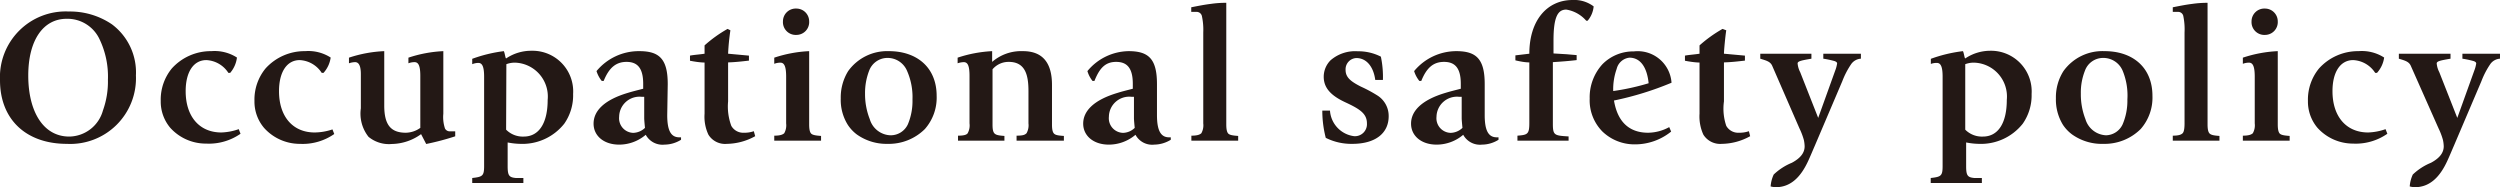<svg xmlns="http://www.w3.org/2000/svg" width="195.51" height="14.64" viewBox="0 0 195.51 14.64"><defs><style>.cls-1{fill:#231815;}</style></defs><g id="レイヤー_2" data-name="レイヤー 2"><g id="レイアウト"><path class="cls-1" d="M5.23,11.25C2.07,11.25,0,9.37,0,6.27A5.14,5.14,0,0,1,5.38.9a5.83,5.83,0,0,1,3.37,1,4.69,4.69,0,0,1,1.88,4A5.14,5.14,0,0,1,5.23,11.25ZM8.05,8.64a6.67,6.67,0,0,0,.39-2.4,6.74,6.74,0,0,0-.65-3.16A2.77,2.77,0,0,0,5.21,1.47c-1.82,0-3,1.66-3,4.44s1.15,4.77,3.21,4.77A2.77,2.77,0,0,0,8.05,8.64Z"/><path class="cls-1" d="M18,5.7h-.14a2.17,2.17,0,0,0-1.72-1c-1,0-1.62.92-1.62,2.43,0,2,1.09,3.23,2.79,3.23a4.49,4.49,0,0,0,1.36-.26l.14.36a4.33,4.33,0,0,1-2.69.77A3.75,3.75,0,0,1,13.32,10a3.17,3.17,0,0,1-.75-2.1,3.84,3.84,0,0,1,.87-2.55A4.11,4.11,0,0,1,16.53,4a3.23,3.23,0,0,1,2,.5A2.25,2.25,0,0,1,18,5.7Z"/><path class="cls-1" d="M25.3,5.7h-.14a2.17,2.17,0,0,0-1.72-1c-1,0-1.62.92-1.62,2.43,0,2,1.09,3.23,2.79,3.23A4.49,4.49,0,0,0,26,10.12l.14.36a4.33,4.33,0,0,1-2.69.77A3.75,3.75,0,0,1,20.65,10a3.17,3.17,0,0,1-.75-2.1,3.84,3.84,0,0,1,.87-2.55A4.11,4.11,0,0,1,23.86,4a3.23,3.23,0,0,1,2,.5A2.25,2.25,0,0,1,25.3,5.7Z"/><path class="cls-1" d="M30.05,8.26c0,1.5.51,2.12,1.69,2.12A2,2,0,0,0,32.87,10V5.94c0-.78-.14-1.08-.45-1.08a1.33,1.33,0,0,0-.48.09V4.51A10.08,10.08,0,0,1,34.67,4V8.89a2.82,2.82,0,0,0,.13,1.16.41.41,0,0,0,.39.22h.41l0,.39a20.08,20.08,0,0,1-2.27.6l-.4-.77a4,4,0,0,1-2.28.77,2.51,2.51,0,0,1-1.83-.56,2.92,2.92,0,0,1-.6-2.23V5.8c0-.63-.15-.94-.45-.94a1.54,1.54,0,0,0-.48.09V4.51A10.08,10.08,0,0,1,30.05,4Z"/><path class="cls-1" d="M39.58,4.57a3.51,3.51,0,0,1,2-.6,3.18,3.18,0,0,1,3.24,3.38,3.87,3.87,0,0,1-.69,2.32,4.17,4.17,0,0,1-3.43,1.58,5.52,5.52,0,0,1-1-.11V13c0,.74.12.87.64.92l.59,0v.39h-4v-.39c.81-.09.93-.16.93-.94V6c0-.77-.14-1.08-.45-1.08a1.28,1.28,0,0,0-.48.1V4.6A11.16,11.16,0,0,1,39.4,4C39.48,4.14,39.52,4.56,39.58,4.57Zm0,5.57a1.83,1.83,0,0,0,1.38.54c1.21,0,1.87-1.08,1.87-2.87A2.65,2.65,0,0,0,40.3,4.9a1.84,1.84,0,0,0-.7.12Z"/><path class="cls-1" d="M52.18,9c0,1.25.31,1.73.93,1.74h.15l0,.19a2.46,2.46,0,0,1-1.29.38,1.49,1.49,0,0,1-1.47-.77,3.21,3.21,0,0,1-2.08.77c-1.19,0-2-.68-2-1.64s.77-1.84,2.69-2.41c.35-.11.77-.21,1.19-.32V6.55c0-1.26-.48-1.71-1.3-1.71s-1.37.45-1.79,1.49h-.15a2.28,2.28,0,0,1-.41-.77A4.29,4.29,0,0,1,50,4c1.57,0,2.22.62,2.22,2.58ZM50.44,10c-.06-.6-.06-.72-.06-.75V7.57h-.2a1.59,1.59,0,0,0-1.76,1.56,1.14,1.14,0,0,0,1.1,1.26A1.38,1.38,0,0,0,50.44,10Z"/><path class="cls-1" d="M57.12,2.37a17.82,17.82,0,0,0-.18,1.83l1.63.15v.39c-.54.06-1,.12-1.63.14V7.93a4.36,4.36,0,0,0,.25,1.91,1.07,1.07,0,0,0,1,.54,2.14,2.14,0,0,0,.76-.12l.11.39a4.69,4.69,0,0,1-2.22.6,1.53,1.53,0,0,1-1.44-.72,3.31,3.31,0,0,1-.3-1.64v-4c-.35,0-.84-.08-1.14-.14V4.35c.28-.06.78-.09,1.14-.15V3.55a10.07,10.07,0,0,1,1.8-1.29Z"/><path class="cls-1" d="M63.28,9.73c0,.41.06.62.16.72s.32.15.77.18V11H60.55v-.39c.48,0,.67-.09.78-.19a1.26,1.26,0,0,0,.15-.77V6c0-.79-.14-1.1-.45-1.1a1.33,1.33,0,0,0-.48.09V4.51A10.08,10.08,0,0,1,63.28,4Zm-1-7a1,1,0,0,1-1.05-1.06,1,1,0,0,1,1.05-1,1,1,0,0,1,1,1A1,1,0,0,1,62.27,2.73Z"/><path class="cls-1" d="M72.33,10.09a4,4,0,0,1-2.92,1.16A4,4,0,0,1,67,10.51a3,3,0,0,1-.7-.75,3.68,3.68,0,0,1-.55-2.07,3.91,3.91,0,0,1,.58-2.13A3.76,3.76,0,0,1,69.51,4c2.18,0,3.74,1.26,3.74,3.5A3.71,3.71,0,0,1,72.33,10.09ZM71,9.72a4.7,4.7,0,0,0,.36-1.94,5.09,5.09,0,0,0-.43-2.25,1.65,1.65,0,0,0-1.55-1,1.53,1.53,0,0,0-1.41,1,4.82,4.82,0,0,0-.32,1.79,5.34,5.34,0,0,0,.37,2,1.75,1.75,0,0,0,1.62,1.26A1.48,1.48,0,0,0,71,9.72Z"/><path class="cls-1" d="M77.59,4.84A3.47,3.47,0,0,1,80,4c1.61,0,2.27,1,2.27,2.64V9.75c0,.4.06.6.16.7s.27.15.77.18V11H79.5v-.39c.57,0,.67-.09.78-.19a1.26,1.26,0,0,0,.15-.77V7.11c0-1.28-.27-2.28-1.56-2.27a1.63,1.63,0,0,0-1.25.58V9.76c0,.41.06.59.17.69s.29.15.76.18V11H74.92v-.39c.47,0,.66-.07.75-.18a1.25,1.25,0,0,0,.15-.78V5.94c0-.78-.13-1.08-.45-1.08a1.59,1.59,0,0,0-.48.09V4.51A10.11,10.11,0,0,1,77.59,4Z"/><path class="cls-1" d="M90.48,9c0,1.25.32,1.73.93,1.74h.15l0,.19a2.51,2.51,0,0,1-1.29.38,1.48,1.48,0,0,1-1.47-.77,3.23,3.23,0,0,1-2.09.77c-1.18,0-2-.68-2-1.64s.78-1.84,2.7-2.41c.34-.11.76-.21,1.18-.32V6.55c0-1.26-.48-1.71-1.3-1.71S86,5.29,85.59,6.33h-.15a2.26,2.26,0,0,1-.4-.77A4.25,4.25,0,0,1,88.26,4c1.58,0,2.22.62,2.22,2.58ZM88.74,10c-.06-.6-.06-.72-.06-.75V7.57h-.19a1.59,1.59,0,0,0-1.77,1.56,1.14,1.14,0,0,0,1.11,1.26A1.35,1.35,0,0,0,88.74,10Z"/><path class="cls-1" d="M95.9,9.73c0,.41.06.62.16.72s.32.15.77.18V11H93.17v-.39c.49,0,.67-.09.78-.19a1.26,1.26,0,0,0,.15-.77V2.54A5.07,5.07,0,0,0,94,1.29a.42.42,0,0,0-.44-.36c-.16,0-.36,0-.4,0V.57c.7-.14,1.08-.21,1.56-.27A8.06,8.06,0,0,1,95.9.22Z"/><path class="cls-1" d="M108.15,6.25h-.6c-.13-1-.66-1.71-1.48-1.71a.88.88,0,0,0-.84.93c0,.59.42.91,1.21,1.31a10.5,10.5,0,0,1,1.25.67,1.89,1.89,0,0,1,.91,1.64c0,1.3-1,2.16-2.85,2.16a4.46,4.46,0,0,1-2.07-.47,8.48,8.48,0,0,1-.27-2.13h.6a2.16,2.16,0,0,0,1.89,2,.94.94,0,0,0,1-1c0-.77-.57-1.13-1.69-1.65S103.52,6.88,103.52,6a1.83,1.83,0,0,1,.54-1.29,2.94,2.94,0,0,1,2.13-.7,3.87,3.87,0,0,1,1.8.42A7.76,7.76,0,0,1,108.15,6.25Z"/><path class="cls-1" d="M116.11,9c0,1.25.31,1.73.93,1.74h.15l0,.19a2.46,2.46,0,0,1-1.29.38,1.49,1.49,0,0,1-1.47-.77,3.21,3.21,0,0,1-2.08.77c-1.19,0-2-.68-2-1.64s.78-1.84,2.7-2.41c.35-.11.77-.21,1.19-.32V6.55c0-1.26-.48-1.71-1.31-1.71s-1.36.45-1.78,1.49h-.15a2.28,2.28,0,0,1-.41-.77A4.29,4.29,0,0,1,113.89,4c1.57,0,2.22.62,2.22,2.58ZM114.37,10c-.06-.6-.06-.72-.06-.75V7.57h-.2a1.6,1.6,0,0,0-1.77,1.56,1.14,1.14,0,0,0,1.11,1.26A1.38,1.38,0,0,0,114.37,10Z"/><path class="cls-1" d="M124.16,1.62h-.11a2.62,2.62,0,0,0-1.56-.87c-.67,0-1,.58-1,2.43v1l1,.06.81.07v.39c-.66.08-1.27.12-1.86.16V9.67c0,.92.12.93,1.23,1V11h-4v-.39c.8-.06.93-.12.93-1V4.88c-.34,0-.75-.08-1.09-.16V4.33l1.09-.13c0-2.6,1.38-4.2,3.39-4.2a2.52,2.52,0,0,1,1.64.5A2,2,0,0,1,124.16,1.62Z"/><path class="cls-1" d="M126.22,7.86c.28,1.69,1.21,2.52,2.67,2.52a3.51,3.51,0,0,0,1.65-.44l.15.35a4.5,4.5,0,0,1-2.85,1,3.62,3.62,0,0,1-2.52-1,3.47,3.47,0,0,1-1-2.58,3.83,3.83,0,0,1,1-2.69,3.38,3.38,0,0,1,2.45-1,2.65,2.65,0,0,1,2.95,2.45A24.32,24.32,0,0,1,126.22,7.86Zm2.71-1.35c-.13-1.29-.67-2-1.5-2a1.15,1.15,0,0,0-1,.88,4.76,4.76,0,0,0-.27,1.73A18.38,18.38,0,0,0,128.93,6.51Z"/><path class="cls-1" d="M135,2.37c-.07.43-.18,1.57-.18,1.83l1.64.15v.39c-.54.06-1,.12-1.64.14V7.93A4.17,4.17,0,0,0,135,9.84a1.07,1.07,0,0,0,1,.54,2.23,2.23,0,0,0,.77-.12l.1.39a4.66,4.66,0,0,1-2.22.6,1.55,1.55,0,0,1-1.44-.72,3.42,3.42,0,0,1-.3-1.64v-4c-.34,0-.84-.08-1.14-.14V4.35c.29-.06.78-.09,1.14-.15V3.55a10.44,10.44,0,0,1,1.8-1.29Z"/><path class="cls-1" d="M141.66,4.2v.39c-.76.13-1.08.19-1.08.37a1.83,1.83,0,0,0,.2.68l1.41,3.58,1.33-3.7a2.52,2.52,0,0,0,.15-.56c0-.07-.06-.13-.19-.18a6.75,6.75,0,0,0-.89-.19V4.2h2.94v.39a1,1,0,0,0-.75.41,6.38,6.38,0,0,0-.7,1.34l-2.16,5.07c-.17.39-.33.78-.51,1.17-.56,1.22-1.34,2.06-2.54,2.06a1.76,1.76,0,0,1-.4-.06,2.68,2.68,0,0,1,.24-.93,4.56,4.56,0,0,1,1.42-.92c.69-.37,1-.79,1-1.29a2.73,2.73,0,0,0-.06-.49,5.31,5.31,0,0,0-.35-.92L138.6,5.16c-.15-.35-.46-.42-.94-.57V4.2Z"/><path class="cls-1" d="M153.69,4.57a3.51,3.51,0,0,1,1.95-.6,3.18,3.18,0,0,1,3.24,3.38,3.87,3.87,0,0,1-.69,2.32,4.17,4.17,0,0,1-3.43,1.58,5.52,5.52,0,0,1-1-.11V13c0,.74.12.87.64.92l.59,0v.39h-4v-.39c.81-.09.93-.16.93-.94V6c0-.77-.14-1.08-.45-1.08A1.28,1.28,0,0,0,151,5V4.6A11.16,11.16,0,0,1,153.51,4C153.59,4.14,153.63,4.56,153.69,4.57Zm0,5.57a1.83,1.83,0,0,0,1.38.54c1.21,0,1.87-1.08,1.87-2.87a2.65,2.65,0,0,0-2.55-2.91,1.84,1.84,0,0,0-.7.12Z"/><path class="cls-1" d="M167.41,10.09a4,4,0,0,1-2.92,1.16,4,4,0,0,1-2.45-.74,3,3,0,0,1-.71-.75,3.77,3.77,0,0,1-.55-2.07,3.83,3.83,0,0,1,.59-2.13A3.75,3.75,0,0,1,164.59,4c2.18,0,3.74,1.26,3.74,3.5A3.71,3.71,0,0,1,167.41,10.09ZM166,9.72a4.69,4.69,0,0,0,.37-1.94A5.08,5.08,0,0,0,166,5.53a1.64,1.64,0,0,0-1.54-1,1.51,1.51,0,0,0-1.41,1,4.62,4.62,0,0,0-.32,1.79,5.35,5.35,0,0,0,.36,2,1.76,1.76,0,0,0,1.62,1.26A1.47,1.47,0,0,0,166,9.72Z"/><path class="cls-1" d="M172.64,9.73c0,.41.06.62.17.72s.31.15.76.18V11h-3.65v-.39c.49,0,.67-.09.77-.19s.15-.36.15-.77V2.54a5.07,5.07,0,0,0-.09-1.25.41.41,0,0,0-.43-.36c-.17,0-.36,0-.4,0V.57c.7-.14,1.07-.21,1.55-.27a8.27,8.27,0,0,1,1.17-.08Z"/><path class="cls-1" d="M178.13,9.73c0,.41.06.62.16.72s.32.15.77.18V11H175.4v-.39c.48,0,.67-.09.78-.19a1.26,1.26,0,0,0,.15-.77V6c0-.79-.14-1.1-.45-1.1a1.33,1.33,0,0,0-.48.09V4.51A10.08,10.08,0,0,1,178.13,4Zm-1-7a1,1,0,0,1-1.05-1.06,1,1,0,0,1,1.05-1,1,1,0,0,1,1,1A1,1,0,0,1,177.12,2.73Z"/><path class="cls-1" d="M185.89,5.7h-.14a2.17,2.17,0,0,0-1.72-1c-1,0-1.62.92-1.62,2.43,0,2,1.09,3.23,2.79,3.23a4.49,4.49,0,0,0,1.36-.26l.14.36a4.33,4.33,0,0,1-2.69.77A3.75,3.75,0,0,1,181.24,10a3.17,3.17,0,0,1-.75-2.1,3.84,3.84,0,0,1,.87-2.55A4.11,4.11,0,0,1,184.45,4a3.23,3.23,0,0,1,2,.5A2.25,2.25,0,0,1,185.89,5.7Z"/><path class="cls-1" d="M191.64,4.2v.39c-.76.13-1.08.19-1.08.37a1.83,1.83,0,0,0,.2.68l1.41,3.58,1.33-3.7a2.52,2.52,0,0,0,.15-.56c0-.07-.06-.13-.19-.18a6.75,6.75,0,0,0-.89-.19V4.2h2.94v.39a1,1,0,0,0-.75.41,6.38,6.38,0,0,0-.7,1.34l-2.16,5.07c-.17.39-.33.78-.51,1.17-.56,1.22-1.34,2.06-2.54,2.06a1.76,1.76,0,0,1-.4-.06,2.68,2.68,0,0,1,.24-.93,4.56,4.56,0,0,1,1.42-.92c.69-.37,1-.79,1-1.29a2.73,2.73,0,0,0-.06-.49,5.31,5.31,0,0,0-.35-.92l-2.16-4.87c-.15-.35-.46-.42-.94-.57V4.2Z"/></g></g></svg>